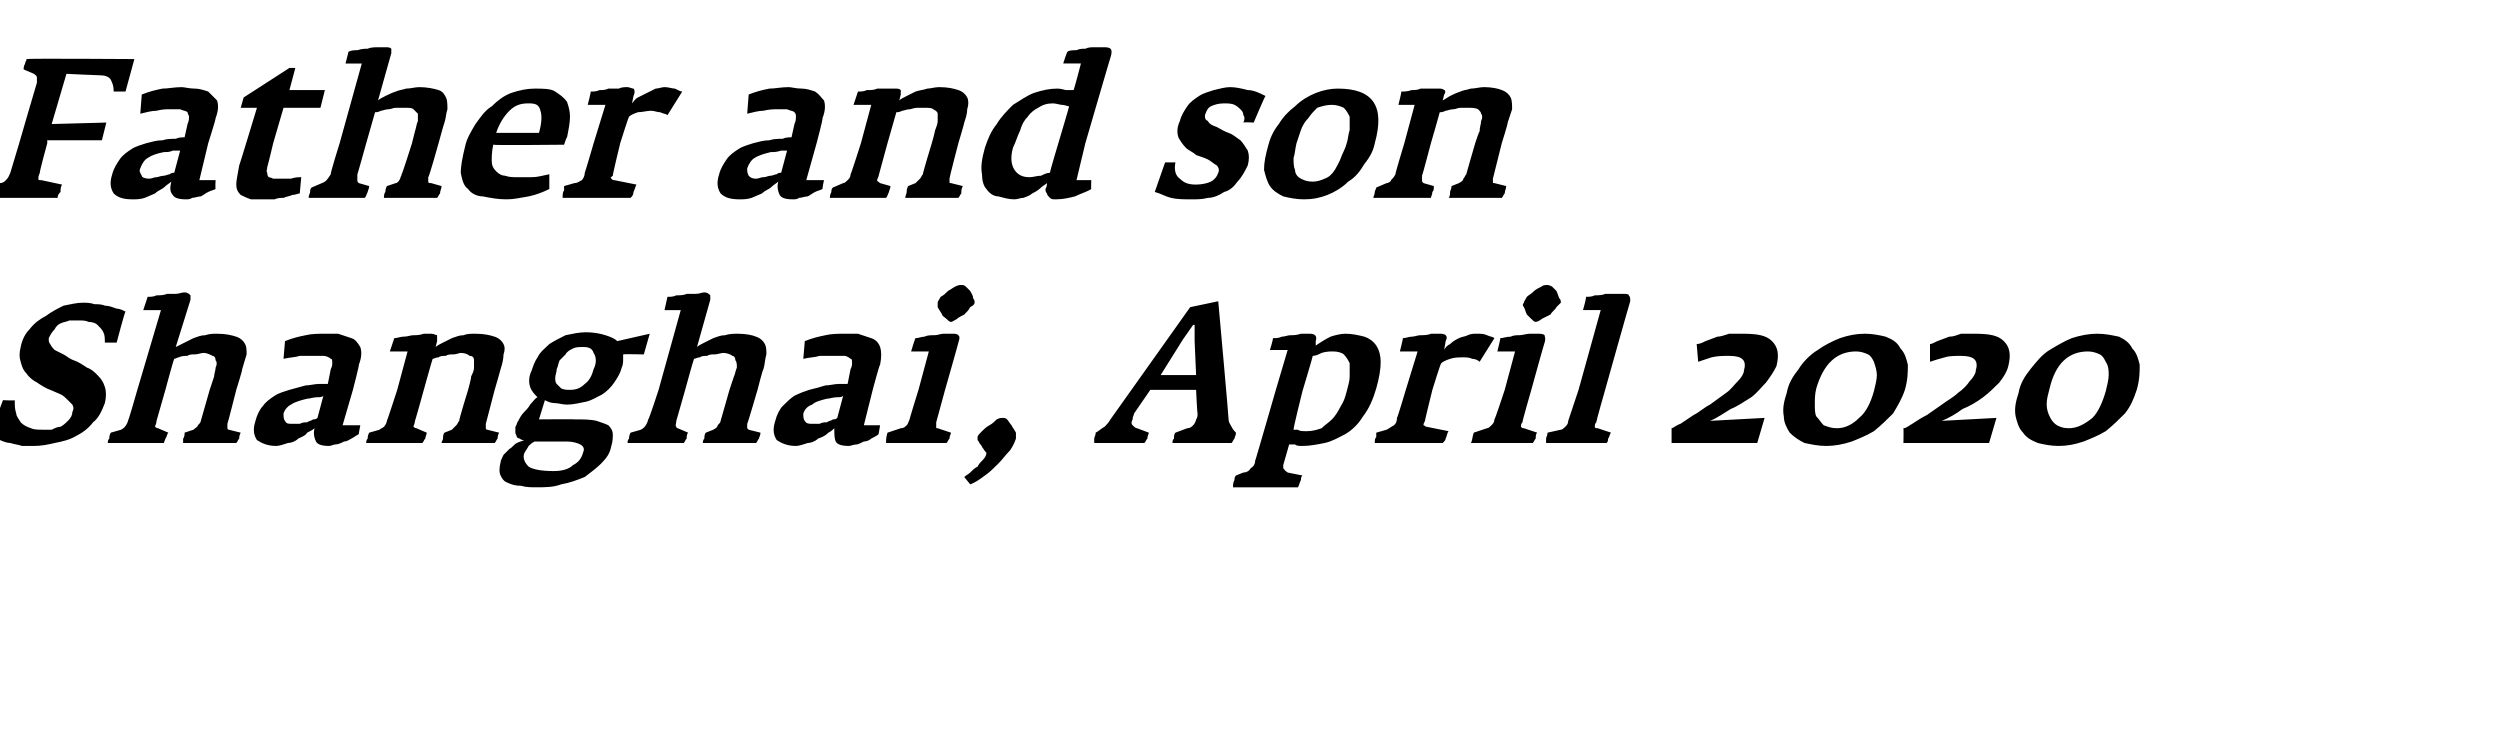 <?xml version="1.0" standalone="no"?><!DOCTYPE svg PUBLIC "-//W3C//DTD SVG 1.1//EN" "http://www.w3.org/Graphics/SVG/1.1/DTD/svg11.dtd"><svg xmlns="http://www.w3.org/2000/svg" version="1.1" width="169.3px" height="50px" viewBox="0 -2 169.3 50" style="top:-2px"><desc>Father and son Shanghai, April 2020</desc><defs/><g id="Polygon149168"><path d="m7.1 25.3c.1-.4.1-.8 0-1.1c-.1-.3-.2-.5-.5-.8c-.2-.2-.4-.4-.7-.5c-.3-.2-.6-.4-.9-.5c-.3-.1-.5-.3-.7-.4l-.6-.3c-.1-.1-.2-.2-.3-.4c-.1-.1-.1-.2-.1-.4c.1-.2.2-.4.4-.6c.1-.2.2-.3.4-.4c.2-.1.4-.1.6-.2h.6c.3 0 .5 0 .7.1c.3 0 .5.1.6.2c.2.2.3.3.4.5c.1.2.1.4.1.7h.8s.55-2.09.6-2.1c-.2-.1-.4-.2-.6-.2c-.3-.1-.5-.2-.8-.2c-.2-.1-.5-.1-.7-.1c-.3-.1-.5-.1-.8-.1c-.4 0-.8.1-1.3.2c-.4.2-.8.4-1.2.7c-.4.2-.8.5-1.1.9c-.3.3-.5.7-.6 1.2c-.1.4-.1.7 0 1c.1.4.2.6.4.8c.2.3.5.5.7.6c.3.2.6.4.9.5c.2.1.5.2.7.3c.2.1.3.2.5.4l.3.3c.1.2.1.3 0 .5c0 .2-.1.4-.3.6c-.1.1-.3.3-.5.4c-.2 0-.4.1-.6.2h-.6c-.3 0-.6 0-.8-.1c-.3-.1-.5-.2-.7-.4c-.1-.2-.3-.4-.3-.6c-.1-.3-.1-.5-.1-.9c.03.04-.8 0-.8 0l-.9 2.4c.2.1.4.2.7.3c.2.1.5.2.7.2c.3.1.5.1.8.2h.8c.5 0 1-.1 1.4-.2c.5-.1 1-.2 1.5-.5c.4-.2.8-.5 1.1-.9c.4-.3.6-.8.8-1.3zm9.2 2l-.8-.2c-.1 0-.1-.1-.1-.1v-.3c.02 0 .6-2.3.6-2.3c0 0 .44-1.39.4-1.4l.3-1c0-.3 0-.5-.1-.7c-.1-.2-.3-.4-.6-.5c-.3-.1-.7-.2-1.3-.2c-.3 0-.5 0-.8.1c-.3 0-.5.1-.8.2l-.6.3l-.6.3l1-3.2v-.3c-.1-.1-.2-.2-.4-.2c-.2 0-.4.1-.6.1h-.6c-.2.1-.5.1-.7.1c-.2.1-.4.1-.6.1l-.3.9h1.2l-1.6 5.4s-.58 2.03-.6 2c-.1.4-.3.6-.5.7l-.7.2c-.1.2-.1.3-.1.4c-.1.1-.1.2-.1.3h3.8c0-.1.1-.2.1-.3c.1-.1.1-.3.2-.4l-.7-.3c-.1 0-.2-.1-.2-.1c0-.1.1-.2.1-.4l.6-2.1s.56-2.09.6-2.1c.1 0 .2-.1.3-.1c.2-.1.4-.1.6-.1c.1-.1.3-.1.5-.1c.2 0 .4-.1.6-.1c.2 0 .4.1.6.2c.1 0 .2.1.2.3c.1.1.1.3 0 .5c0 .2-.1.4-.1.6l-.3.9l-.6 2.1c0 .1-.1.2-.2.3c0 .1-.2.2-.3.3l-.6.2c0 .1 0 .3-.1.4v.3h3.6c.1-.1.1-.2.2-.3c0-.1 0-.2.1-.4zm8 .1c-.02.02.1-.6.1-.6h-1.2l.7-2.4s.45-1.73.4-1.7c.2-.5.2-.9.1-1.2c-.2-.3-.3-.5-.6-.6l-.9-.3h-.9c-.4 0-.9 0-1.3.1c-.5.1-.9.2-1.4.4l-.1 1.2c.4-.1.8-.1 1.1-.2h1.6c.2 0 .4.1.5.2c.1 0 .1.1.1.3c0 .1 0 .2-.1.4l-.2 1h-.6c-.3 0-.6.1-.9.1l-1.1.3c-.3.1-.7.2-1 .4c-.3.2-.6.4-.8.7c-.2.2-.4.6-.5 1c-.2.6-.1 1 .1 1.3c.3.2.7.4 1.3.4c.2 0 .5-.1.8-.2c.2 0 .5-.1.7-.3c.2-.1.5-.2.6-.4c.2-.1.4-.2.5-.3c-.1.4 0 .7.1.9c.1.2.4.3.9.3c.1 0 .3-.1.4-.1c.2 0 .4-.1.6-.2c.2 0 .3-.1.5-.2c.2-.1.3-.2.5-.3zm-2.8-1.1c-.1.1-.2.1-.3.1c-.1.1-.3.1-.4.2c-.2 0-.3 0-.5.1h-.5c-.3 0-.4 0-.5-.2c-.1-.1-.1-.3-.1-.5c.1-.3.3-.5.5-.6c.3-.2.7-.3 1.1-.4c.2 0 .4-.1.7-.1c.2 0 .3 0 .4-.1l-.4 1.5zm12.3 1l-.8-.2c-.1 0-.1-.1-.1-.1v-.3l.6-2.3s.41-1.39.4-1.4c.1-.3.2-.7.2-1c.1-.3.1-.5 0-.7c-.1-.2-.3-.4-.6-.5c-.3-.1-.7-.2-1.3-.2c-.3 0-.6 0-.8.1c-.3 0-.5.1-.8.2l-.6.3c-.2.1-.4.2-.5.3l.1-.4v-.4c-.1 0-.2-.1-.4-.1h-.5c-.3.1-.5.1-.7.1c-.2 0-.4.1-.7.1c-.2 0-.4.1-.6.1l-.3.9h1.2l-.7 2.6s-.67 2.07-.7 2.1c0 .1-.1.3-.2.4c-.1.1-.2.1-.3.2l-.7.2c-.1.2-.1.3-.1.4c-.1.1-.1.2-.1.3h3.8c.1-.1.1-.2.2-.3c0-.1.1-.3.1-.4l-.7-.3c-.1 0-.2-.1-.2-.1c0-.1.1-.2.1-.4c.01.04.6-2.1.6-2.1c0 0 .58-2.09.6-2.1c.1 0 .2-.1.4-.1c.1-.1.3-.1.5-.1c.1-.1.3-.1.5-.1c.2 0 .4-.1.5-.1c.3 0 .5.1.6.2c.2 0 .3.1.3.3v.5c0 .2-.1.4-.2.6c.04.03-.2.9-.2.9c0 0-.65 2.1-.6 2.1c-.1.1-.1.2-.2.3l-.3.3l-.5.2c-.1.1-.1.3-.1.4c0 .1-.1.2-.1.3h3.6c.1-.1.1-.2.2-.3c0-.1 0-.2.1-.4zm9.8-5.3l.4-1.4l-2.2.5c-.2-.2-.5-.3-.8-.4c-.3-.1-.8-.2-1.3-.2c-.5 0-.9.1-1.4.2c-.4.2-.8.4-1.1.6c-.3.3-.6.5-.8.9c-.2.3-.3.6-.4.9c-.2.4-.2.8-.1 1.1c.1.3.3.5.5.7c-.2.1-.3.3-.5.5c-.1.2-.3.4-.4.5c-.2.2-.3.4-.4.6c-.1.1-.1.3-.2.4v.4c0 .1.1.2.1.3c.1.1.2.1.2.1c.1.1.2.1.3.1c-.2.1-.3.1-.5.2c-.2.1-.3.3-.5.4l-.4.4c-.1.2-.2.4-.2.5c-.1.4-.1.7 0 .9c.1.2.2.4.5.5c.2.1.5.2.9.2c.3.1.7.1 1 .1c.6 0 1.2 0 1.7-.2c.6-.1 1.1-.3 1.6-.5c.4-.3.8-.6 1.1-.9c.4-.4.6-.7.7-1.2c.1-.3.1-.6.1-.8c0-.2-.1-.4-.3-.6c-.2-.1-.5-.2-.8-.3c-.4-.1-.9-.1-1.5-.1c.03-.02-2.4 0-2.4 0l.4-1.3c.2.1.4.2.7.2c.2 0 .5.1.8.1c.4 0 .8-.1 1.3-.2c.4-.1.7-.3 1.1-.5c.3-.2.6-.5.8-.8c.2-.3.4-.6.5-1c.1-.2.1-.4.1-.6v-.3c.02-.03 1.4 0 1.4 0zm-3.4 1c-.1.4-.3.8-.6 1c-.3.3-.6.4-1 .4c-.2 0-.4 0-.6-.1l-.3-.3c-.1-.1-.1-.3-.1-.4c0-.2.1-.4.1-.6c.1-.2.1-.4.2-.6l.4-.4c.1-.2.3-.3.5-.4c.2-.1.4-.1.7-.1c.4 0 .6.1.7.4c.2.3.2.7 0 1.1zm-.7 5.6c-.1.4-.3.7-.7.9c-.3.3-.8.4-1.3.4c-.8 0-1.4-.1-1.7-.3c-.3-.3-.4-.6-.3-.9c.1-.2.2-.3.3-.5c.1-.1.2-.2.4-.3h2.2c.4 0 .7.1.9.2c.2.1.3.3.2.5zm12-1.3l-.8-.2l-.1-.1v-.3c.03 0 .7-2.3.7-2.3c0 0 .35-1.39.4-1.4c.1-.3.1-.7.2-1c0-.3 0-.5-.1-.7c-.1-.2-.3-.4-.6-.5c-.2-.1-.7-.2-1.2-.2c-.3 0-.6 0-.9.1c-.3 0-.5.1-.8.2l-.6.3c-.2.1-.4.2-.5.3l.9-3.2v-.3c-.1-.1-.2-.2-.4-.2c-.2 0-.3.1-.6.1h-.6c-.2.1-.5.1-.7.1c-.2.1-.4.1-.6.1l-.2.9h1.1l-1.5 5.4s-.66 2.03-.7 2c-.1.4-.3.6-.5.7l-.7.2c-.1.2-.1.3-.1.4c-.1.1-.1.2-.1.3h3.8c.1-.1.1-.2.2-.3c0-.1 0-.3.1-.4l-.7-.3c-.1 0-.1-.1-.1-.1c-.1-.1 0-.2 0-.4l.6-2.1s.57-2.09.6-2.1c.1 0 .2-.1.4-.1c.1-.1.3-.1.5-.1c.1-.1.3-.1.5-.1c.2 0 .4-.1.6-.1c.2 0 .5.1.6.2c.1 0 .2.1.2.3c.1.1.1.3.1.5c-.1.2-.1.4-.2.6l-.3.9l-.6 2.1c0 .1-.1.2-.2.3c0 .1-.1.2-.3.3l-.5.2c-.1.1-.1.3-.1.4c-.1.1-.1.2-.1.3h3.6c.1-.1.1-.2.2-.3c0-.1.1-.2.1-.4zm8 .1l.1-.6h-1.1l.6-2.4s.46-1.73.5-1.7c.1-.5.1-.9 0-1.2c-.1-.3-.3-.5-.6-.6l-.9-.3h-.9c-.4 0-.9 0-1.3.1c-.5.1-.9.2-1.4.4l-.1 1.2c.4-.1.8-.1 1.1-.2h1.7c.1 0 .3.1.4.2c.1 0 .1.1.1.3c0 .1 0 .2-.1.4l-.2 1h-.6c-.3 0-.6.1-.9.1c-.3.1-.7.2-1.1.3c-.3.1-.6.2-1 .4c-.3.2-.5.4-.8.7c-.2.2-.4.6-.5 1c-.2.6-.1 1 .1 1.3c.3.2.7.4 1.3.4c.2 0 .5-.1.8-.2c.2 0 .5-.1.7-.3c.3-.1.5-.2.7-.4c.2-.1.3-.2.4-.3c0 .4 0 .7.1.9c.1.2.4.3.9.3c.1 0 .3-.1.5-.1c.1 0 .3-.1.5-.2c.2 0 .4-.1.5-.2c.2-.1.4-.2.5-.3zm-2.8-1.1c-.1.1-.2.1-.3.1c-.1.1-.3.1-.4.2c-.2 0-.3 0-.5.1h-.5c-.2 0-.4 0-.5-.2c-.1-.1-.1-.3-.1-.5c.1-.3.3-.5.6-.6c.2-.2.6-.3 1-.4c.2 0 .4-.1.7-.1c.2 0 .3 0 .4-.1l-.4 1.5zm9.3-7.8c0-.1 0-.2-.1-.3c0-.2-.1-.3-.2-.5l-.3-.3c-.1-.1-.2-.1-.3-.1c-.1 0-.2 0-.4.1c-.2.1-.3.2-.5.3c-.2.2-.3.3-.5.4c-.1.2-.2.3-.2.4v.3c.1.2.2.3.3.5c0 .1.2.2.3.3c.1.1.2.2.3.2c.1 0 .2-.1.4-.2c.1-.1.3-.2.5-.3c.2-.2.3-.3.4-.5c.2-.1.3-.2.3-.3zm-1.6 8.8l-.9-.3c-.1 0-.1 0-.1-.1v-.3l.6-2.2s.92-3.22.9-3.2c.1-.3.1-.4 0-.5c-.1-.1-.2-.1-.4-.1h-.6c-.2 0-.4.1-.6.1c-.3 0-.5 0-.7.1c-.2 0-.4.1-.6.1c-.03-.01-.3.9-.3.9h1.2l-.7 2.6s-.64 2.05-.6 2c-.1.2-.1.3-.2.4c-.1.1-.2.2-.4.2l-.9.3c-.1.3-.1.6-.1.7h4.1c.1-.1.1-.2.2-.3c0-.2.1-.3.1-.4zm4.4.4v-.4c-.1-.2-.2-.3-.3-.5c-.1-.1-.2-.3-.3-.4c-.1-.1-.2-.1-.3-.1c-.1 0-.2 0-.4.1c-.1.1-.3.3-.5.4c-.2.1-.4.3-.5.4c-.2.2-.3.3-.3.4v.2c.1.1.1.2.2.3c.1.1.1.2.2.3c.1.2.2.2.2.3c0 .1-.1.3-.2.4c-.2.2-.3.3-.4.5c-.2.1-.3.2-.5.4c-.1.1-.3.2-.4.3l.4.5c.3-.1.6-.3 1-.6c.3-.2.6-.5.9-.8c.3-.3.5-.6.8-.9c.2-.3.3-.5.4-.8zm14.9-.4c-.1-.1-.2-.2-.3-.4c-.1-.2-.2-.3-.2-.5c.02-.02-.7-8-.7-8l-1.9.4l-5.4 7.6c-.1.2-.3.4-.4.5c-.2.1-.4.3-.6.4c0 .2-.1.3-.1.4v.3h3.4c.1-.1.1-.2.2-.3c0-.2.1-.3.1-.4L77 27c-.1 0-.2-.1-.3-.2c-.1-.1-.1-.2 0-.4c0-.2.1-.3.1-.4l1.1-1.6h3.1s.07 1.58.1 1.6c0 .1 0 .3-.1.4c0 .1-.1.3-.2.4c-.1.1-.2.2-.4.2l-.8.3c-.1.1-.1.3-.1.4c-.1.1-.1.2-.1.3h4c.1-.1.1-.2.2-.3c0-.1.1-.2.1-.4zM81 23.4h-2.4l1.5-2.4l.7-1h.1v1.1l.1 2.3zm12.2.9c.2-.7.3-1.3.3-1.8c0-.4-.1-.8-.3-1.1c-.2-.3-.5-.5-.8-.6c-.4-.1-.8-.2-1.3-.2c-.3 0-.7.1-1 .2c-.4.2-.7.4-1 .6v-.3c.1-.3 0-.5-.4-.5h-.6c-.3.1-.5.1-.7.1c-.2 0-.4.1-.6.1c-.2.1-.4.1-.6.1c.04.02-.2.8-.2.8h1.2l-.8 2.7s-1.39 4.83-1.4 4.8c0 .2-.1.4-.3.5c-.1.2-.3.3-.5.3l-.5.2c-.1.1-.1.2-.1.3c-.1.2-.1.3-.1.5h4.4c.1-.2.1-.3.2-.5c0-.1 0-.2.1-.3l-1-.2c-.1-.1-.2-.1-.2-.2c-.1 0-.1-.1-.1-.3l.4-1.4h.4c.1.1.3.1.5.1c.5 0 1-.1 1.5-.2c.5-.1 1-.4 1.4-.6c.5-.3.9-.7 1.2-1.2c.4-.5.7-1.2.9-1.9zm-2 .2c-.1.4-.2.7-.4 1c-.2.4-.4.7-.6.9c-.2.2-.5.4-.7.6c-.3.1-.6.2-1 .2c-.3 0-.5 0-.6-.1h-.3c-.04-.04.6-2.6.6-2.6c0 0 .71-2.36.7-2.4c.2 0 .4-.1.6-.2c.3-.1.6-.1.8-.1c.3 0 .6.1.7.2c.2.2.3.4.4.6v.9c0 .3-.1.6-.2 1zm10-3.6c-.1-.1-.3-.1-.5-.2c-.2-.1-.4-.1-.7-.1c-.2 0-.4 0-.6.1c-.2.1-.4.1-.6.2c-.2.1-.4.2-.6.4c-.2.1-.3.2-.4.4l.1-.6c.1-.2.1-.3 0-.4c-.1-.1-.3-.1-.4-.1h-.6c-.2.1-.5.1-.7.1c-.2 0-.4.1-.6.1c-.2 0-.4.1-.6.1c.03-.01-.2.9-.2.9h1.2l-.8 2.6s-.57 1.93-.6 1.9c0 .3-.1.4-.2.5c-.2.1-.3.2-.5.3l-.7.2v.3c-.1.1-.1.2-.1.4h4.6c.1-.1.2-.2.2-.3c.1-.2.1-.4.2-.5l-1.5-.3c-.1 0-.1-.1-.2-.1c0-.1 0-.1.1-.3c-.03.04.5-2.1.5-2.1c0 0 .56-1.82.6-1.8c.1-.1.3-.2.6-.3c.3-.1.6-.1.9-.1c.2 0 .4 0 .6.1c.2 0 .4.1.5.2l1-1.6zm4.5-2.4c0-.1 0-.2-.1-.3c-.1-.2-.1-.3-.2-.5l-.3-.3c-.2-.1-.3-.1-.3-.1c-.1 0-.3 0-.4.1c-.2.1-.4.2-.5.3c-.2.2-.4.3-.5.4c-.1.2-.2.3-.2.4c-.1.1-.1.2 0 .3c.1.2.1.3.2.5l.3.3c.1.1.2.2.3.2c.1 0 .3-.1.4-.2l.6-.3c.1-.2.3-.3.4-.5l.3-.3zm-1.6 8.8l-.9-.3c-.1 0-.1 0-.2-.1c0-.1 0-.2.1-.3c-.02-.05.6-2.2.6-2.2c0 0 .89-3.22.9-3.2c.1-.3 0-.4 0-.5c-.1-.1-.3-.1-.5-.1h-.5c-.2 0-.5.1-.7.1c-.2 0-.4 0-.6.1c-.3 0-.5.1-.7.1c.03-.01-.2.9-.2.9h1.2l-.7 2.6s-.67 2.05-.7 2c0 .2-.1.3-.2.4c-.1.1-.2.2-.3.2l-.9.3c-.1.3-.1.6-.2.7h4.2c.1-.1.1-.2.2-.3c0-.2 0-.3.1-.4zm5 0l-.9-.3c-.1 0-.2 0-.2-.1c0-.1 0-.2.1-.3c-.02-.03.6-2.2.6-2.2c0 0 1.67-5.95 1.7-6c0-.2 0-.3-.1-.4c0-.1-.2-.1-.4-.1h-1.2c-.2.1-.5.1-.7.1c-.2.1-.4.1-.6.1c.05.04-.2.9-.2.9h1.2l-1.5 5.4l-.7 2.1c0 .2-.1.3-.2.4c-.1.1-.2.2-.3.2l-.9.2c0 .2-.1.3-.1.4v.3h4.1c.1-.1.1-.2.1-.3c.1-.1.1-.3.2-.4zm9.9.7l.5-1.7l-3.7.2c.5-.2.9-.5 1.4-.8c.5-.2.9-.5 1.4-.8c.4-.3.7-.7 1-1c.3-.4.5-.7.7-1.1c.2-.8.1-1.3-.3-1.7c-.4-.4-1-.5-2-.5h-.9c-.3.1-.6.2-.8.2c-.3.1-.5.2-.8.3c-.2.1-.4.2-.6.2l.1 1.2l.9-.3c.4-.1.8-.1 1.2-.1c.9 0 1.2.3 1 1c0 .2-.2.5-.4.7c-.3.3-.5.6-.8.8l-1.1.8c-.4.2-.7.5-1.1.7l-.9.6c-.3.1-.5.3-.6.3v1h5.8zm10-3.6c.2-.7.2-1.2.2-1.7c-.1-.4-.2-.8-.5-1.1c-.2-.4-.5-.6-1-.8c-.4-.1-.9-.2-1.4-.2c-.6 0-1.1.1-1.7.3c-.5.2-1.1.5-1.5.8c-.5.3-1 .8-1.3 1.3c-.4.5-.7 1-.8 1.6c-.2.6-.3 1.1-.2 1.6c0 .4.2.8.4 1.1c.3.3.6.5 1 .7c.5.1.9.2 1.5.2c.5 0 1.1-.1 1.7-.3c.5-.2 1-.4 1.5-.7c.5-.4.9-.8 1.3-1.2c.3-.5.6-1 .8-1.6zm-2.1.1c-.2.7-.5 1.4-1 1.8c-.4.4-.9.7-1.5.7c-.4 0-.6-.1-.9-.2c-.2-.2-.3-.4-.5-.6c-.1-.2-.1-.5-.1-.8c0-.4 0-.7.1-1.1c.5-1.7 1.4-2.5 2.7-2.5c.3 0 .6.1.8.2c.2.1.3.3.4.5c.1.3.2.6.2.9c0 .3-.1.7-.2 1.1zm7.8 3.5l.5-1.7l-3.7.2c.5-.2 1-.5 1.4-.8c.5-.2 1-.5 1.4-.8c.4-.3.8-.7 1.1-1c.3-.4.5-.7.6-1.1c.2-.8.1-1.3-.3-1.7c-.4-.4-1-.5-2-.5h-.9c-.3.1-.5.2-.8.2c-.3.1-.5.2-.8.3c-.2.1-.4.2-.5.2v1.2c.3-.1.6-.2 1-.3c.3-.1.7-.1 1.1-.1c.9 0 1.2.3 1 1c0 .2-.2.5-.4.7c-.2.3-.5.6-.8.8c-.3.3-.7.5-1.1.8l-1 .7c-.4.2-.7.4-1 .6c-.2.1-.4.3-.6.3c.02.05 0 1 0 1h5.8zm10-3.6c.2-.7.2-1.2.2-1.7c-.1-.4-.2-.8-.5-1.1c-.2-.4-.5-.6-.9-.8c-.5-.1-.9-.2-1.5-.2c-.5 0-1.1.1-1.7.3c-.5.2-1 .5-1.5.8c-.5.3-.9.8-1.3 1.3c-.4.5-.7 1-.8 1.6c-.2.6-.3 1.1-.2 1.6c.1.4.2.8.5 1.1c.2.3.5.5 1 .7c.4.1.9.2 1.4.2c.6 0 1.1-.1 1.7-.3c.5-.2 1-.4 1.5-.7c.5-.4.9-.8 1.3-1.2c.4-.5.6-1 .8-1.6zm-2.1.1c-.2.7-.5 1.4-.9 1.8c-.5.4-1 .7-1.6.7c-.4 0-.6-.1-.8-.2c-.3-.2-.4-.4-.5-.6c-.1-.2-.2-.5-.2-.8c0-.4.1-.7.2-1.1c.4-1.7 1.3-2.5 2.6-2.5c.3 0 .6.1.8.2c.2.1.3.3.4.5c.2.3.2.6.2.9c0 .3-.1.7-.2 1.1z" stroke="none" fill="#000"/></g><g id="Polygon149167"><path d="m7.7 4.2h.8L9.1 2s-7.28-.05-7.3 0c0 .1-.1.2-.1.3c-.1.2-.1.3-.1.4l.7.3c.1.1.2.1.2.3v.3c-.02.03-1.2 4.1-1.2 4.1l-.6 2c-.1.2-.1.3-.3.5c-.1.1-.2.2-.4.2l-.8.2c0 .1 0 .3-.1.4v.4h4.8c0-.2.1-.3.2-.4c0-.2 0-.3.1-.5l-1.4-.3c-.2 0-.2 0-.2-.1c0-.1 0-.2.1-.4c-.05 0 .5-2 .5-2v-.2h3.7l.3-1.2l-3.7.1l1-3.4s2.29.11 2.3.1c.3 0 .6.1.7.3c.1.2.2.4.2.8zm6.9 6.6c-.03-.05 0-.6 0-.6h-1.1l.6-2.5s.54-1.69.5-1.7c.2-.5.2-.9.1-1.2l-.6-.6c-.3-.1-.6-.2-.9-.2c-.4 0-.7-.1-.9-.1c-.5 0-.9.1-1.3.1c-.5.1-.9.2-1.4.4l-.1 1.3c.4-.1.8-.2 1.1-.2c.4-.1.6-.1.9-.1h.7c.2.1.4.1.5.2c0 .1.1.2.1.3c0 .1 0 .3-.1.5l-.2.9c-.2 0-.4 0-.6.1c-.3 0-.6 0-.9.1c-.4 0-.7.1-1.1.2c-.3.1-.7.2-1 .4c-.3.2-.6.4-.8.7c-.2.3-.4.6-.5 1c-.2.6-.1 1 .1 1.3c.3.3.7.4 1.3.4c.2 0 .5 0 .8-.1c.2-.1.5-.2.7-.3c.2-.2.5-.3.6-.4c.2-.2.4-.3.5-.4c-.1.4-.1.7.1.9c.1.2.4.3.9.3c.1 0 .3 0 .4-.1c.2 0 .4-.1.6-.1c.2-.1.3-.2.5-.3c.2-.1.3-.1.5-.2zm-2.8-1.1c-.1 0-.2 0-.3.1c-.1 0-.3.1-.4.1c-.2 0-.4.1-.5.1c-.2 0-.3.1-.5.1c-.3 0-.5-.1-.5-.2c-.1-.2-.2-.3-.1-.5c.1-.3.3-.6.5-.7c.3-.2.6-.3 1.1-.4c.2 0 .4 0 .6-.1h.5l-.4 1.5zm8.5 1.4l.1-1.1c-.2 0-.4 0-.7.1h-1.2c-.2-.1-.3-.1-.3-.1c-.1-.1-.1-.2-.1-.3c-.1-.1 0-.2 0-.4c.01.04.4-1.6.4-1.6l.7-2.4h2.5l.3-1.2h-2.4l.4-1.5h-.4l-3.1 2l-.2.7h1.1s-1.19 3.93-1.2 3.9c-.1.6-.2 1-.2 1.3c0 .3.1.5.3.7c.2.1.4.2.7.3h1.6c.2-.1.4-.1.6-.1c.2-.1.4-.1.6-.2c.2 0 .4-.1.5-.1zm9.6-.5l-.7-.2c-.1 0-.2 0-.2-.1v-.3c.05.03.7-2.3.7-2.3c0 0 .37-1.36.4-1.4c.1-.3.1-.6.2-.9c0-.3 0-.6-.1-.8c-.1-.2-.2-.4-.5-.5c-.3-.1-.8-.2-1.3-.2c-.3 0-.6.1-.9.1c-.3.1-.5.1-.7.2c-.3.1-.5.2-.7.3c-.2.1-.4.2-.5.3l.9-3.2v-.3c-.1-.1-.2-.1-.4-.1h-.5c-.2 0-.5 0-.7.1c-.2 0-.4 0-.7.1c-.2 0-.4 0-.6.1l-.2.8h1.1L23 7.7s-.65 2.07-.6 2.1c-.2.3-.3.5-.6.6l-.7.3c-.1.1-.1.2-.1.3c0 .1-.1.2-.1.4h3.8c.1-.1.1-.2.2-.4c0-.1.1-.2.1-.4l-.7-.2c-.1-.1-.1-.1-.1-.2v-.4c.01.03.6-2.1.6-2.1l.6-2.1c.1 0 .2 0 .4-.1c.1 0 .3-.1.5-.1c.2 0 .3-.1.5-.1h.6c.3 0 .5 0 .6.1l.3.3v.5c-.1.2-.1.4-.2.7l-.2.8s-.66 2.09-.7 2.1c0 .1-.1.2-.1.3c-.1.2-.2.3-.3.3l-.6.2c-.1.2-.1.3-.1.4c-.1.1-.1.3-.1.4h3.6c.1-.1.1-.2.2-.3c0-.2.1-.3.1-.5zm8.3-2.8s.16-.51.2-.5c.1-.5.2-1 .2-1.4c0-.4-.1-.7-.2-1c-.2-.3-.5-.5-.8-.7c-.3-.2-.8-.2-1.4-.2c-.5 0-1 .1-1.6.3c-.5.2-.9.5-1.3.9c-.5.3-.8.8-1.1 1.2c-.3.5-.6 1-.7 1.5c-.2.8-.3 1.4-.3 1.8c.1.5.2.9.5 1.1c.2.3.6.5 1 .5c.5.1 1 .2 1.6.2c.5 0 .9-.1 1.5-.2c.5-.1 1-.3 1.4-.5v-1c-.5.1-.8.2-1.2.2h-.9c-.4 0-.6 0-.9-.1c-.2 0-.4-.1-.6-.3c-.2-.2-.3-.4-.3-.7c0-.3 0-.6.1-1.1c-.01.05 4.8 0 4.8 0zM36.5 7h-2.9c.2-.6.5-1.1.9-1.5c.4-.4.8-.5 1.3-.5c.5 0 .7.1.8.5c.1.3.1.8-.1 1.5zm9.7-2.8c-.1 0-.3-.1-.5-.2c-.2 0-.4-.1-.7-.1c-.2 0-.4.1-.6.1l-.6.3l-.6.3c-.2.1-.3.3-.4.4l.1-.5c.1-.2.1-.4 0-.5c-.1 0-.3-.1-.4-.1c-.2 0-.4 0-.6.1h-.7c-.2.1-.4.1-.6.1c-.2.1-.4.1-.6.1c.03.02-.2.9-.2.9h1.2l-.8 2.6s-.57 1.96-.6 2c0 .2-.1.4-.2.5c-.2.1-.3.2-.5.2l-.7.2v.3c-.1.1-.1.3-.1.5h4.6c.1-.1.2-.2.2-.4c.1-.2.1-.3.2-.5l-1.5-.3c-.1 0-.1 0-.2-.1s0-.1.1-.2c-.03-.03.5-2.2.5-2.2c0 0 .56-1.79.6-1.8c.1-.1.3-.2.6-.3c.3 0 .6-.1.9-.1c.2 0 .4.1.6.1c.2.1.4.1.5.2l1-1.6zm9.5 6.6c-.02-.05.1-.6.1-.6h-1.2l.7-2.5s.45-1.69.4-1.7c.2-.5.2-.9.1-1.2c-.2-.2-.3-.4-.6-.6c-.3-.1-.6-.2-.9-.2c-.4 0-.7-.1-.9-.1c-.5 0-.9.1-1.3.1c-.5.1-.9.2-1.4.4l-.1 1.3c.4-.1.8-.2 1.1-.2c.4-.1.7-.1.9-.1h.7c.2.1.4.1.5.2c.1.1.1.2.1.3c0 .1 0 .3-.1.5l-.2.9c-.2 0-.4 0-.6.1c-.3 0-.6 0-.9.1c-.4 0-.7.1-1.1.2c-.3.1-.7.2-1 .4c-.3.2-.6.4-.8.7c-.2.3-.4.6-.5 1c-.2.6-.1 1 .1 1.3c.3.3.7.4 1.3.4c.2 0 .5 0 .8-.1c.2-.1.5-.2.7-.3c.2-.2.5-.3.6-.4c.2-.2.4-.3.5-.4c-.1.4 0 .7.1.9c.1.2.4.3.9.3c.1 0 .3 0 .4-.1c.2 0 .4-.1.6-.1c.2-.1.3-.2.5-.3c.2-.1.3-.1.5-.2zm-2.8-1.1c-.1 0-.2 0-.3.1c-.1 0-.3.1-.4.1c-.2 0-.3.1-.5.1c-.2 0-.3.1-.5.1c-.3 0-.4-.1-.5-.2c-.1-.2-.1-.3-.1-.5c.1-.3.3-.6.5-.7c.3-.2.7-.3 1.1-.4c.2 0 .4 0 .7-.1h.4l-.4 1.5zm12.3.9l-.8-.2c-.1 0-.1 0-.1-.1v-.2c-.02-.03.6-2.4.6-2.4c0 0 .41-1.36.4-1.4c.1-.3.2-.6.2-.9c.1-.3.1-.6 0-.8c-.1-.2-.3-.4-.6-.5c-.3-.1-.7-.2-1.3-.2c-.3 0-.6.1-.8.1c-.3.1-.5.1-.8.2l-.6.3c-.2.1-.4.2-.5.3l.1-.4v-.3c-.1-.1-.2-.1-.4-.1h-1.2c-.2.1-.4.1-.7.1c-.2.1-.4.1-.6.1l-.3.9h1.2l-.7 2.6s-.67 2.11-.7 2.1c0 .2-.1.3-.2.4c-.1.1-.2.2-.3.2l-.7.3c-.1.1-.1.2-.1.3c-.1.2-.1.3-.1.4h3.8c.1-.1.1-.2.2-.4c0-.1.1-.2.1-.4l-.7-.2c-.1-.1-.2-.1-.2-.2c0-.1.1-.2.1-.3l.6-2.2l.6-2.1c.1 0 .2 0 .4-.1c.1 0 .3-.1.5-.1c.1 0 .3-.1.5-.1h.5c.3 0 .5 0 .6.1c.2.1.3.2.3.3v.5c0 .2-.1.4-.2.7c.04-.04-.2.8-.2.8c0 0-.65 2.13-.6 2.1c-.1.1-.1.2-.2.3l-.3.3l-.5.2c-.1.2-.1.3-.1.4c0 .1-.1.3-.1.4h3.6c.1-.1.1-.2.2-.3c0-.2 0-.3.1-.5zm8.7.2c-.02.03 0-.6 0-.6h-1l.6-2.5s1.7-5.84 1.7-5.8c.1-.3.1-.5 0-.6c-.1-.1-.3-.1-.5-.1h-.6c-.2 0-.4 0-.6.1c-.2 0-.4 0-.6.1c-.2 0-.5 0-.6.1c-.04-.03-.3.8-.3.8h1.2s-.47 1.81-.5 1.8h-.5c-.1 0-.3-.1-.6-.1c-.5 0-1 .1-1.6.3c-.5.2-.9.5-1.4.8c-.4.4-.8.8-1.1 1.3c-.4.5-.6 1-.8 1.6c-.2.7-.3 1.3-.2 1.8c0 .4.1.8.3 1c.2.3.5.5.8.5c.4.1.7.2 1.1.2c.2 0 .4-.1.6-.1c.3-.1.5-.2.6-.3c.2-.1.4-.2.6-.4c.1-.1.3-.2.4-.3c0 .1 0 .2-.1.4c0 .1 0 .2.1.3c0 .1.1.2.2.3c.1.1.2.1.4.1c.5 0 .9-.1 1.3-.2c.4-.2.8-.3 1.1-.5zm-2.2-3.2s-.62 2.07-.6 2.1c-.2 0-.4.1-.6.2c-.3 0-.5.1-.8.1c-.5 0-.8-.2-1-.5c-.2-.3-.3-.8-.1-1.5c.2-.4.3-.8.5-1.2c.1-.4.3-.7.5-.9c.2-.3.5-.5.7-.6c.3-.2.6-.3 1-.3c.2 0 .5.1.6.1c.2 0 .4.1.5.1c.02-.01-.7 2.4-.7 2.4zm12.8 1.6c.1-.4.1-.7 0-1c-.2-.3-.3-.5-.5-.7c-.3-.2-.5-.4-.8-.5c-.3-.1-.6-.3-.8-.4c-.3-.1-.5-.2-.6-.4c-.2-.1-.2-.2-.2-.4c.1-.3.2-.5.4-.6c.2-.1.5-.2.9-.2c.2 0 .5 0 .7.1c.2.1.3.2.4.3c.1.1.2.2.2.4c.1.1.1.3 0 .5c.05-.04.7 0 .7 0c0 0 .77-1.82.8-1.8c-.4-.2-.8-.4-1.2-.4c-.4-.1-.8-.2-1.2-.2c-.3 0-.7.1-1.1.2c-.3.1-.7.2-1 .4c-.3.2-.6.4-.8.7c-.2.3-.4.6-.5 1c-.2.4-.2.8-.1 1.1c.1.2.3.5.5.7c.2.2.5.3.7.5c.3.1.6.2.8.3c.2.1.4.3.6.4c.1.1.2.3.1.5c-.1.3-.3.5-.5.6c-.2.1-.6.2-1 .2c-.5 0-.8-.1-1.1-.4c-.3-.2-.4-.6-.3-1.1h-.7l-.7 2c.4.1.7.3 1.1.4c.4.1.9.1 1.4.1c.4 0 .7 0 1.1-.1c.4 0 .8-.2 1.1-.4c.4-.1.7-.4.9-.7c.3-.3.5-.7.7-1.1zm8.6-1.5C93.8 5.2 93 4 90.6 4c-.5 0-1 .1-1.5.3c-.5.2-1 .5-1.4.9c-.4.3-.8.7-1.1 1.2c-.4.5-.6 1-.7 1.4c-.2.7-.3 1.2-.3 1.7c.1.4.2.8.4 1.1c.2.3.5.5.9.7c.4.1.9.2 1.4.2c.6 0 1.1-.1 1.6-.3c.5-.2 1-.5 1.4-.9c.5-.3.8-.7 1.1-1.2c.4-.5.6-.9.7-1.4zm-1.9 0c-.1.4-.3.7-.4 1c-.1.3-.3.6-.4.8c-.2.3-.4.5-.7.6c-.2.1-.5.2-.8.2c-.4 0-.6-.1-.8-.2c-.2-.1-.4-.3-.4-.6c-.1-.2-.1-.5-.1-.8c.1-.3.1-.6.2-1l.3-.9c.1-.3.3-.6.5-.8c.2-.3.4-.5.6-.7c.3-.1.6-.2 1-.2c.3 0 .6.1.8.2c.2.2.3.4.4.6v.9c-.1.3-.1.6-.2.9zm10.8 2.9l-.8-.2c-.1 0-.1 0-.1-.1v-.2l.6-2.4s.43-1.36.4-1.4l.3-.9c0-.3 0-.6-.1-.8c-.1-.2-.3-.4-.6-.5c-.2-.1-.7-.2-1.2-.2c-.3 0-.6.1-.9.1c-.3.1-.5.1-.7.2c-.3.1-.5.2-.7.3c-.2.1-.3.2-.5.3l.1-.4c.1-.1.1-.3 0-.3c-.1-.1-.2-.1-.4-.1h-1.2c-.2.1-.4.1-.6.1c-.3.1-.5.1-.7.1c.02.03-.2.9-.2.9h1.1l-.7 2.6s-.64 2.11-.6 2.1c-.1.2-.2.3-.3.4c0 .1-.2.2-.3.2l-.7.3c0 .1-.1.2-.1.3c0 .2-.1.3-.1.4h3.9c0-.1.1-.2.1-.4c.1-.1.1-.2.1-.4l-.7-.2c-.1-.1-.1-.1-.1-.2v-.3c.03-.03.6-2.2.6-2.2c0 0 .6-2.05.6-2.1c.1 0 .2 0 .4-.1c.1 0 .3-.1.5-.1c.2 0 .3-.1.5-.1h.5c.3 0 .5 0 .7.1c.1.1.2.2.2.3c.1.1.1.3 0 .5c0 .2-.1.4-.1.7c-.03-.04-.3.8-.3.8c0 0-.62 2.13-.6 2.1c-.1.1-.1.2-.2.3c0 .1-.1.2-.3.3l-.5.2c0 .2-.1.3-.1.4c0 .1 0 .3-.1.4h3.6c.1-.1.1-.2.2-.3c0-.2.1-.3.1-.5z" stroke="none" fill="#000"/></g></svg>
